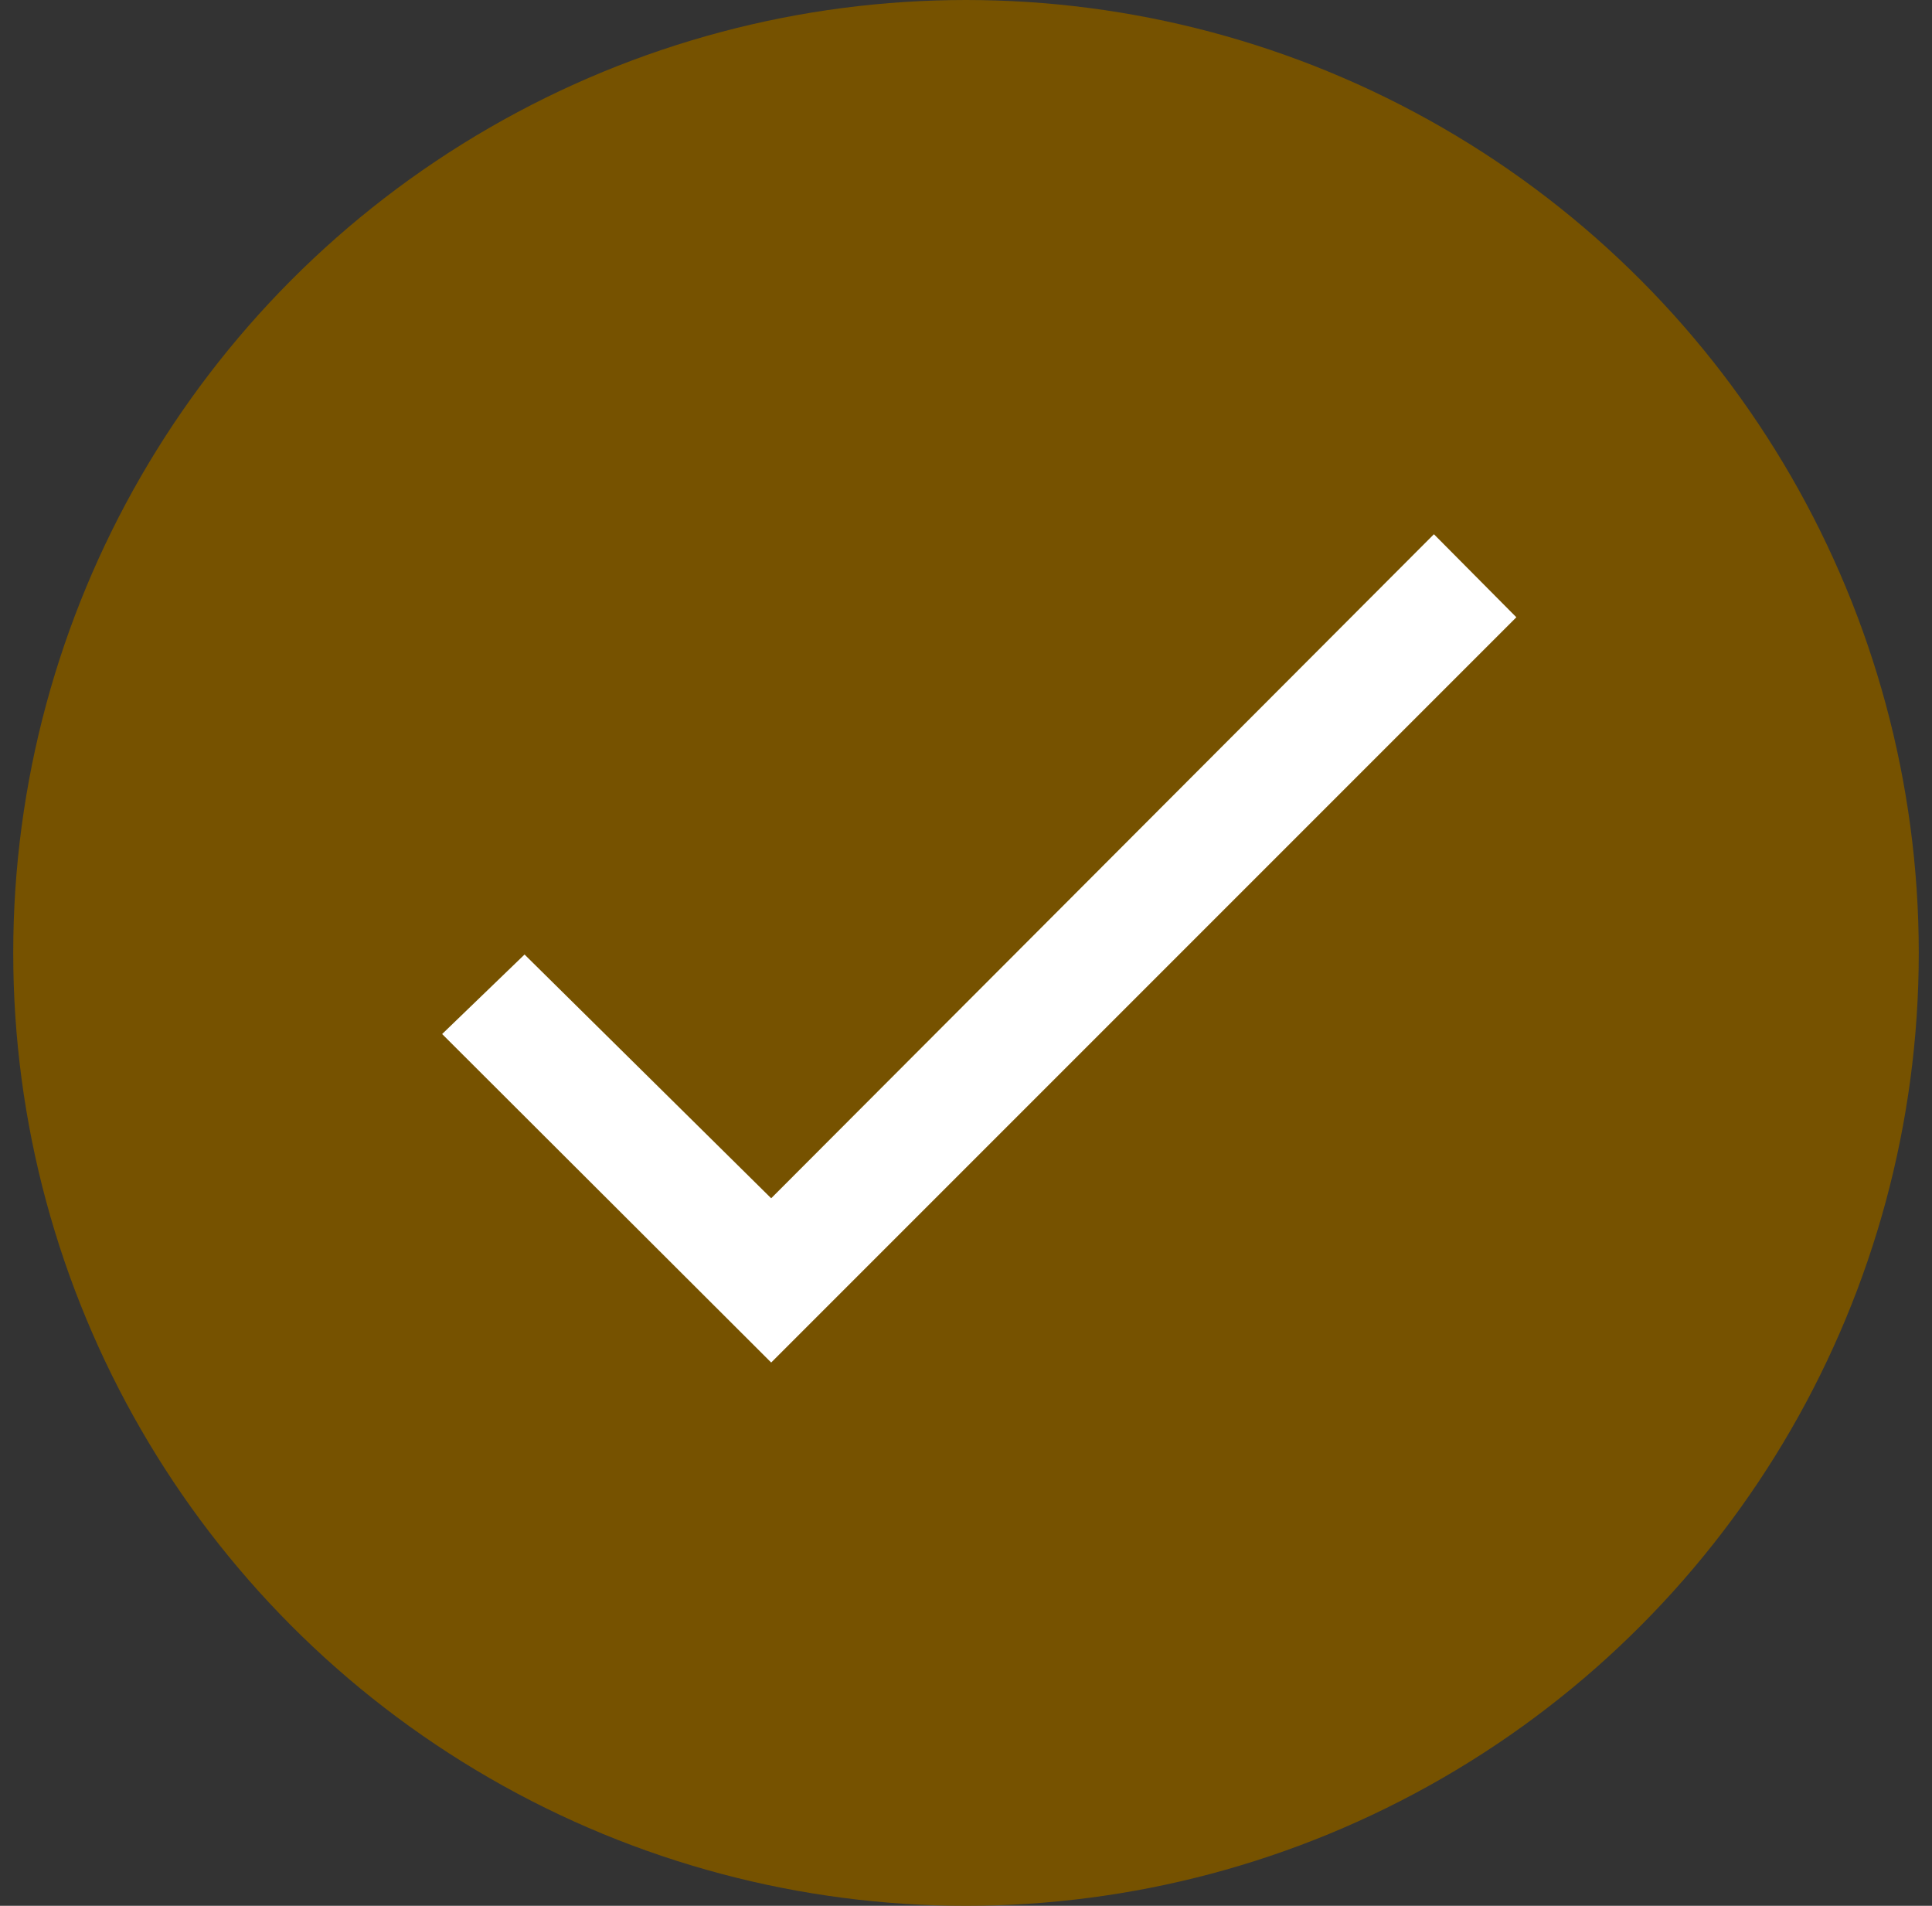 <svg width="73" height="72" fill="none" xmlns="http://www.w3.org/2000/svg"><rect width="100%" height="100%" fill="#333333" stroke="none"/><circle cx="36.5" cy="36" r="36" fill="#765200"/><path d="M54.18 20.183L29.139 45.27l-9.319-9.209-3.114 3.004 12.433 12.41L57.295 23.32l-3.114-3.136z" fill="#fff"/></svg>